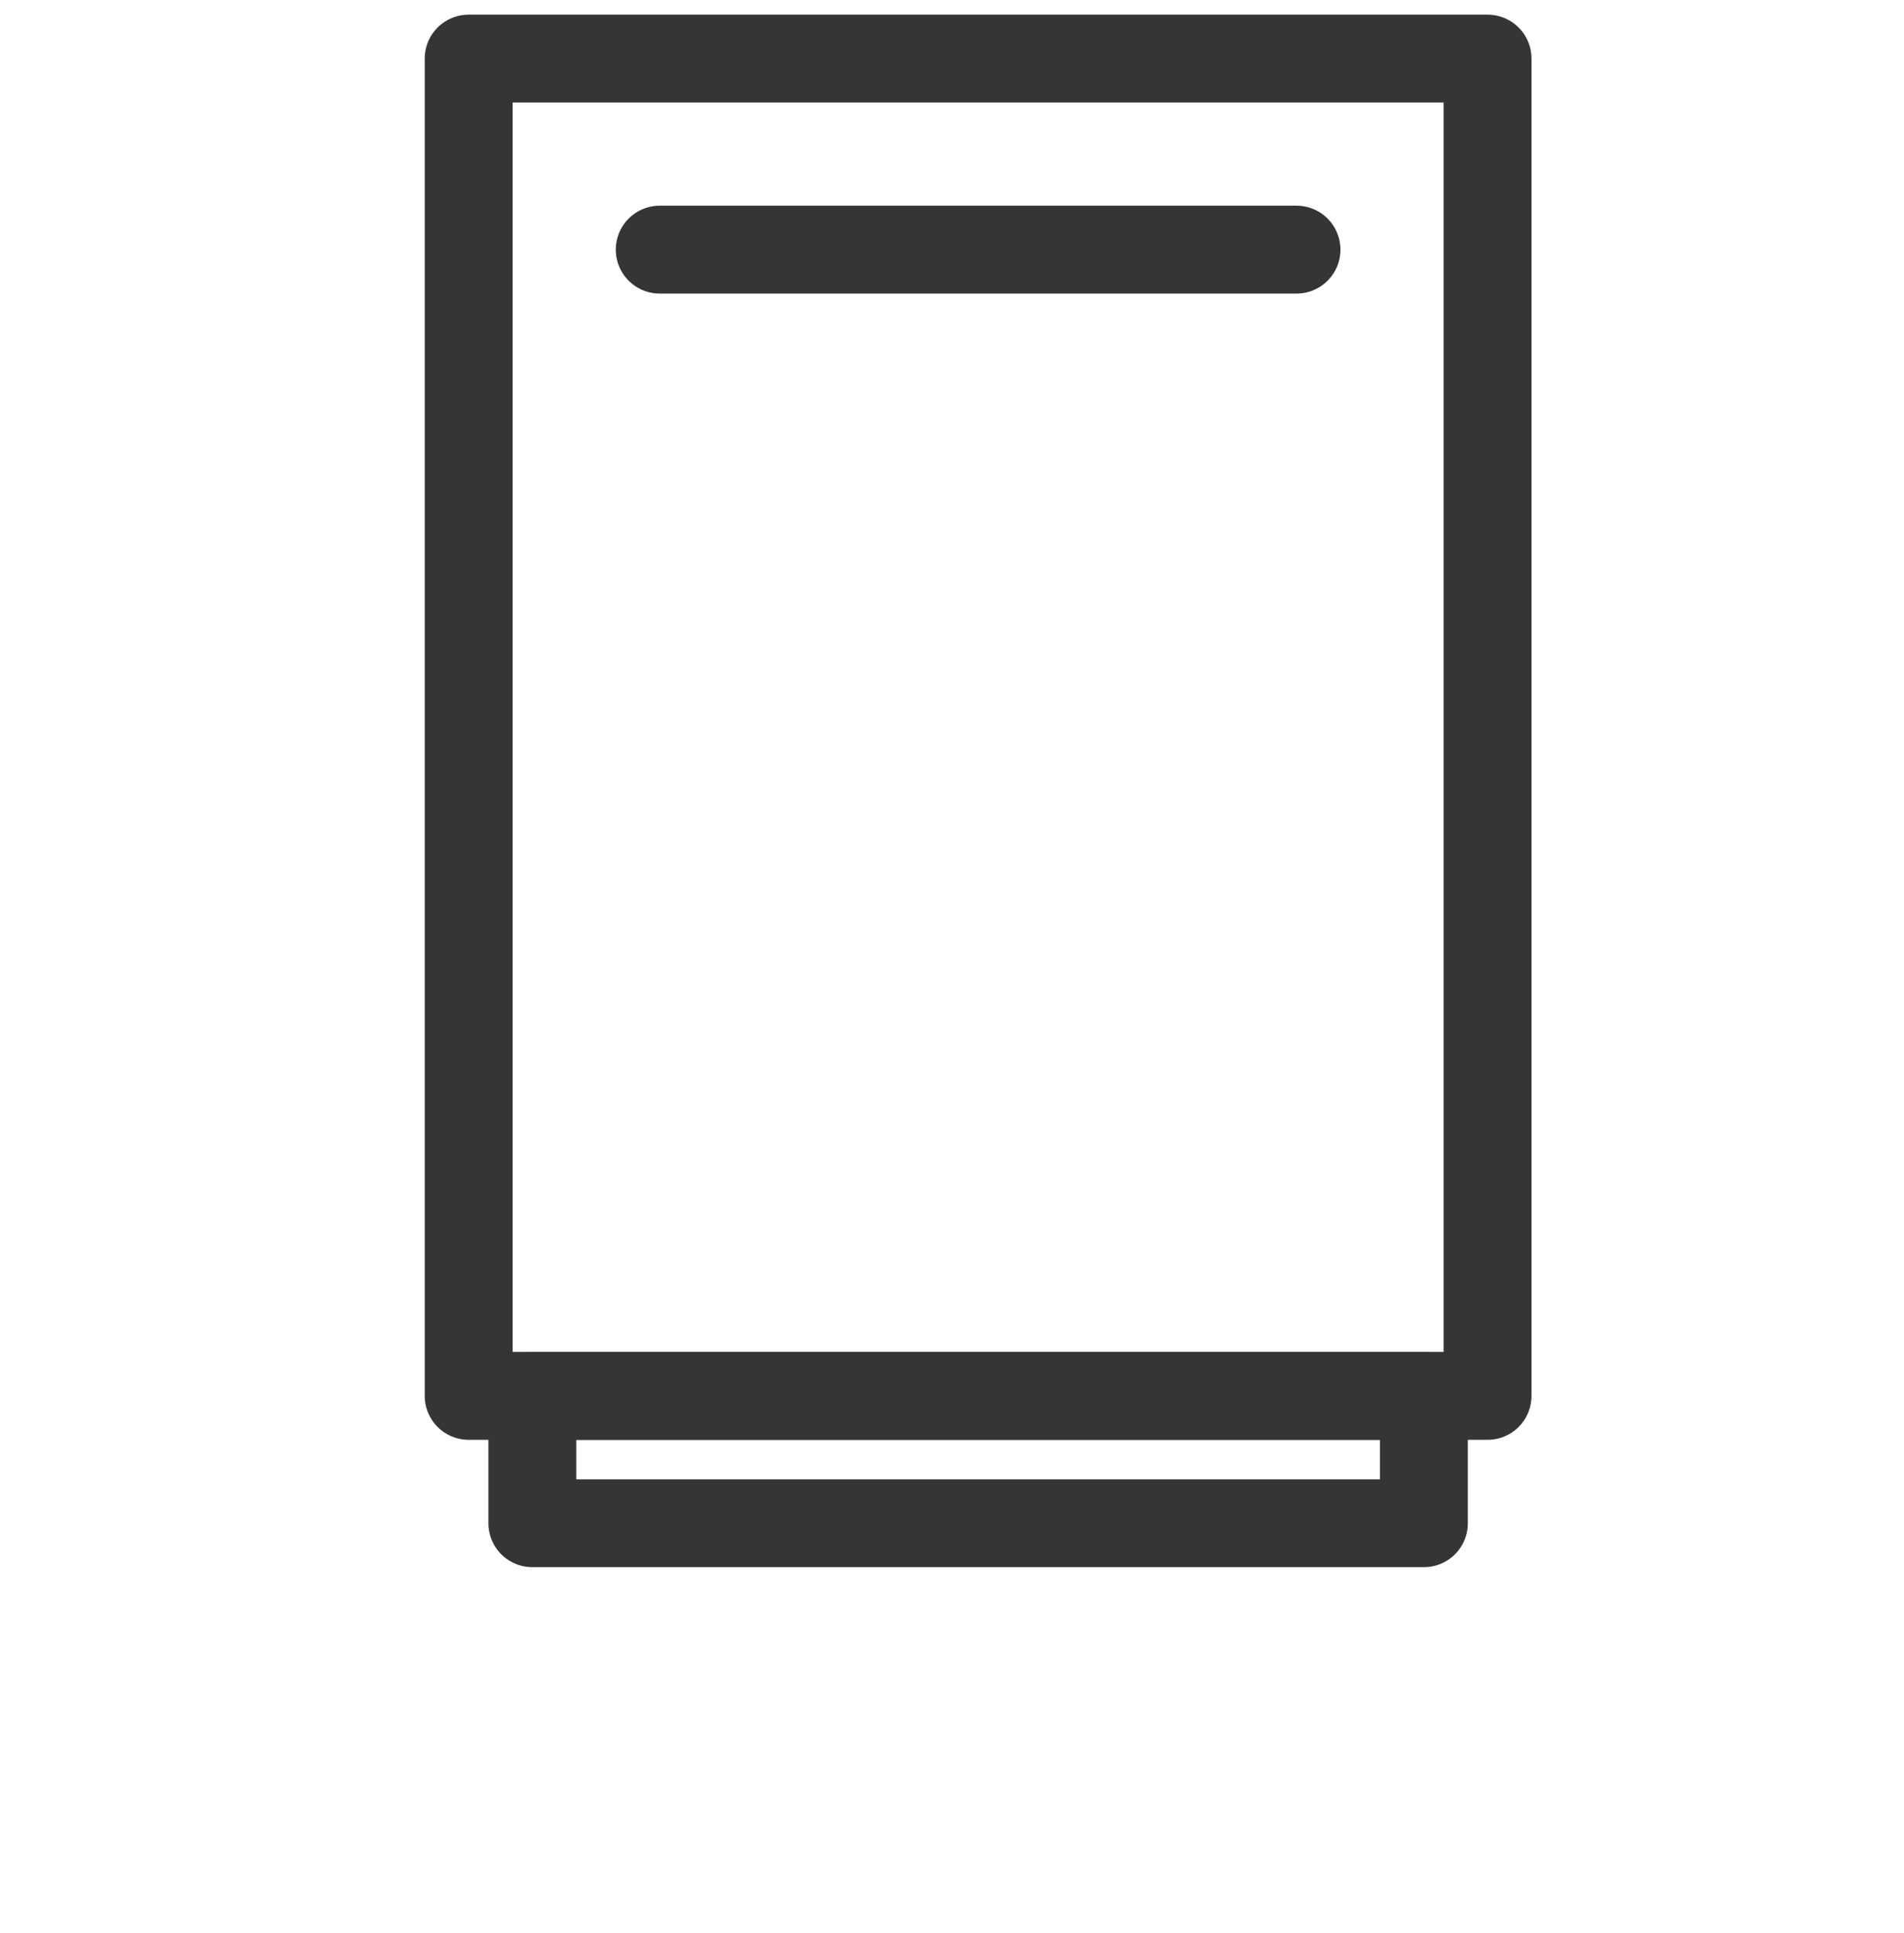 <svg width="65" height="66" viewBox="0 0 65 66" fill="none" xmlns="http://www.w3.org/2000/svg">
<path d="M50.783 2H16V47.652H50.783V2Z" stroke="#353535" stroke-width="3" stroke-miterlimit="3.864" stroke-linecap="round" stroke-linejoin="round"/>
<path d="M48.609 47.652H18.174V52H48.609V47.652Z" stroke="#353535" stroke-width="3" stroke-miterlimit="3.864" stroke-linecap="round" stroke-linejoin="round"/>
<path d="M44.261 8.522L22.522 8.522" stroke="#353535" stroke-width="3" stroke-miterlimit="3.864" stroke-linecap="round" stroke-linejoin="round"/>
</svg>
